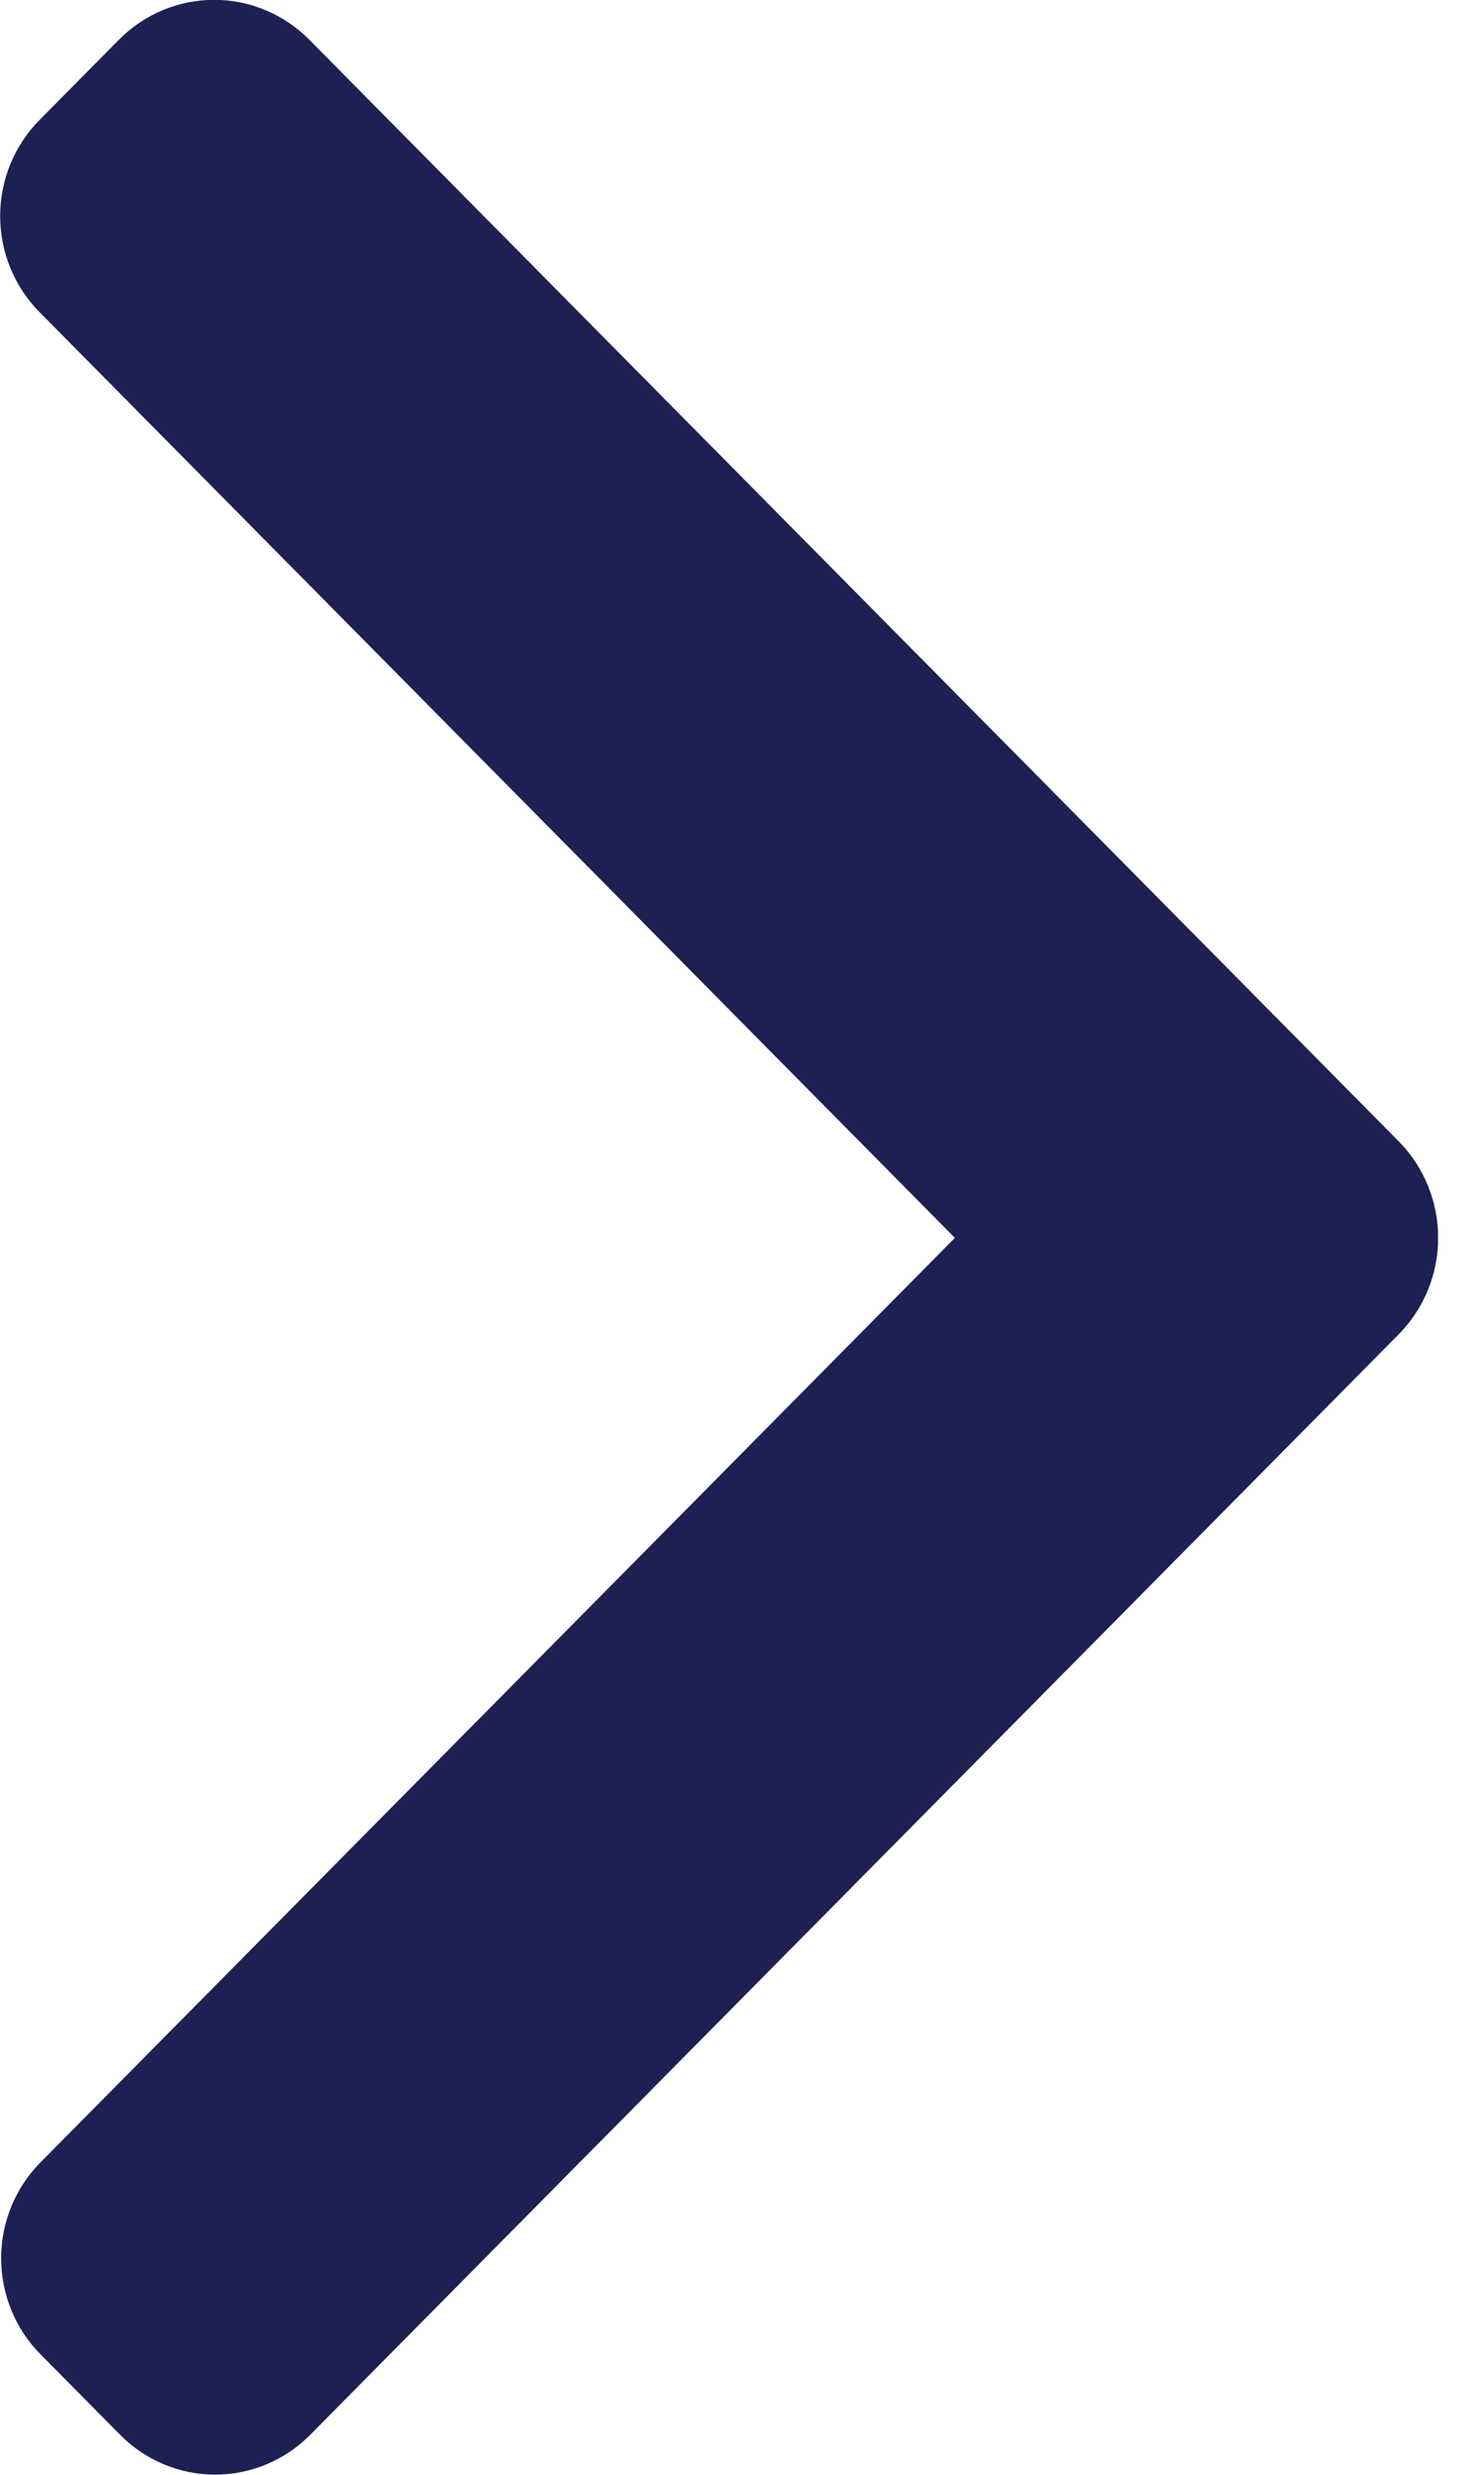 <svg width="9" height="15" viewBox="0 0 9 15" fill="none" xmlns="http://www.w3.org/2000/svg">
<g clip-path="url(#clip0_350_24)">
<path d="M8.485 8.085L1.879 14.76C1.726 14.913 1.52 14.999 1.305 14.999C1.09 14.999 0.883 14.913 0.731 14.76L0.244 14.268C0.092 14.114 0.007 13.905 0.007 13.688C0.007 13.47 0.092 13.262 0.244 13.108L5.791 7.503L0.238 1.89C0.086 1.736 0.001 1.527 0.001 1.31C0.001 1.092 0.086 0.883 0.238 0.729L0.724 0.238C0.877 0.085 1.083 -0.001 1.299 -0.001C1.514 -0.001 1.72 0.085 1.873 0.238L8.485 6.92C8.637 7.075 8.722 7.285 8.722 7.503C8.722 7.721 8.637 7.93 8.485 8.085Z" fill="#1C2052"/>
</g>
<defs>
<clipPath id="clip0_350_24">
<rect width="8.721" height="15" fill="white" transform="matrix(1 0 0 -1 0 15)"/>
</clipPath>
</defs>
</svg>
